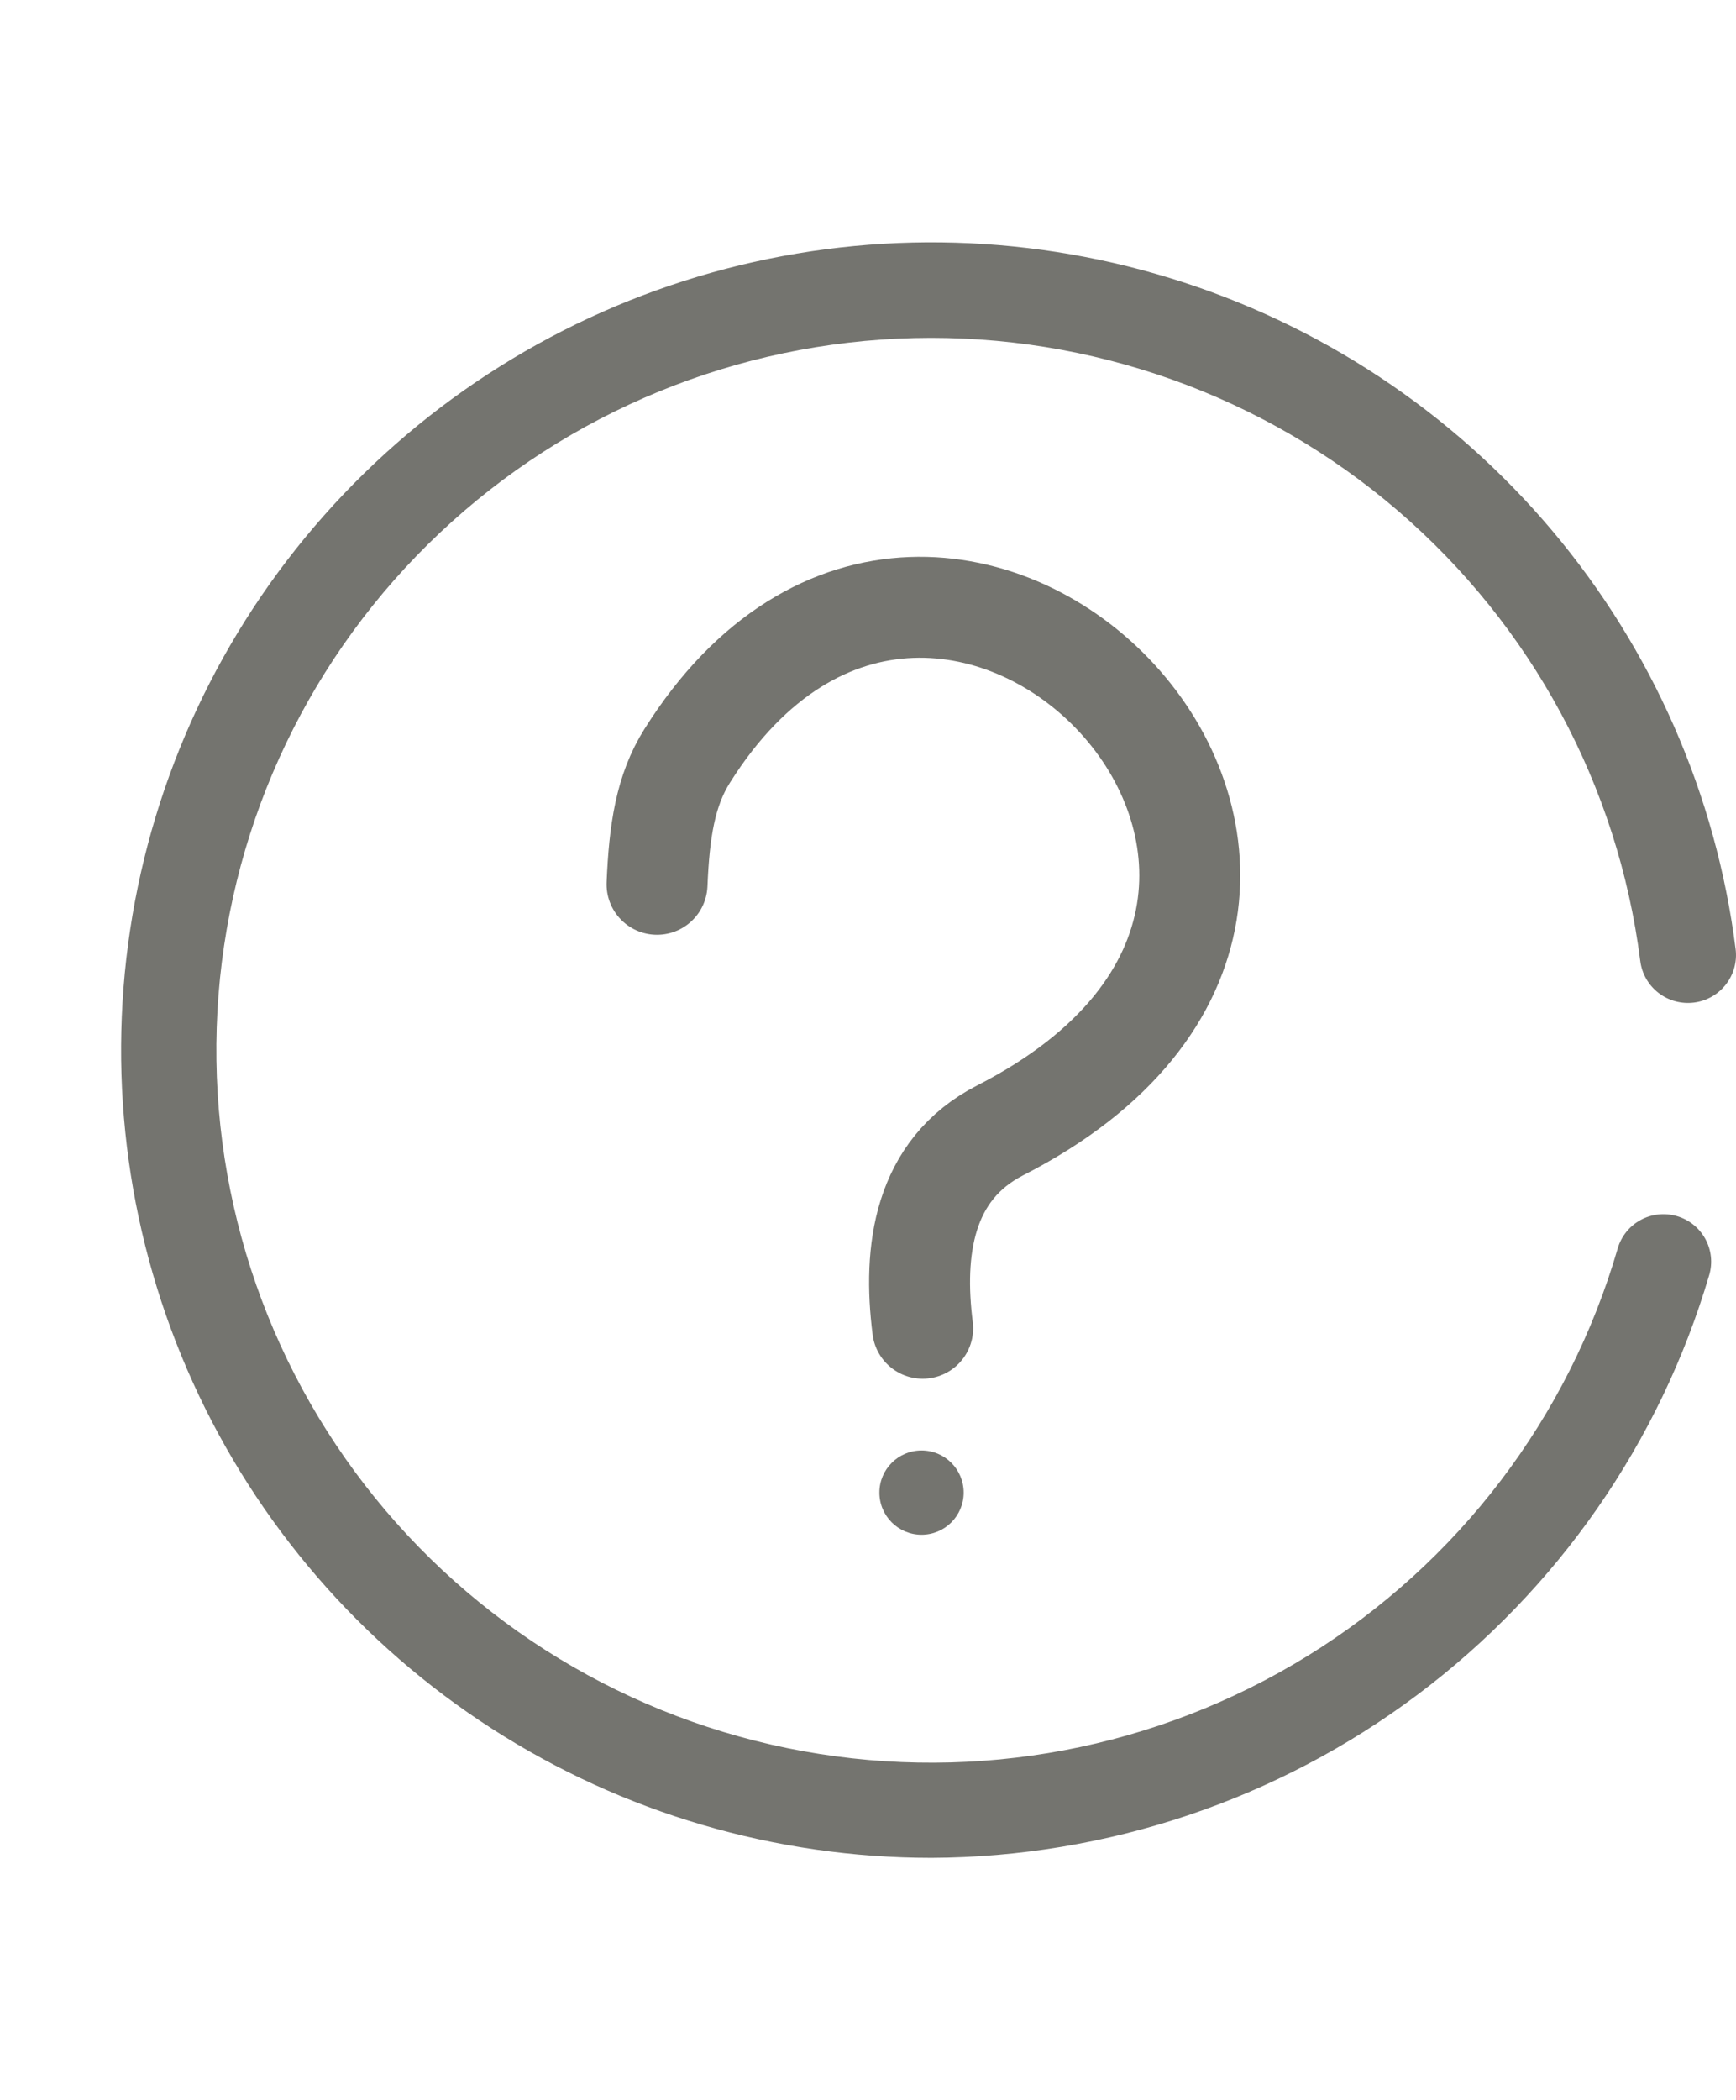 <svg width="86" height="104" viewBox="0 0 86 104" fill="none" xmlns="http://www.w3.org/2000/svg">
<path d="M32.549 43.79C32.66 41.152 32.961 39.151 34.039 37.436C46.801 17.127 72.944 44.006 49.552 55.973C45.735 57.925 45.221 61.947 45.709 65.775" stroke="#74746F" stroke-width="5" stroke-linecap="round" stroke-linejoin="round"/>
<path d="M45.652 76C46.805 76 47.739 75.066 47.739 73.913C47.739 72.76 46.805 71.826 45.652 71.826C44.5 71.826 43.565 72.76 43.565 73.913C43.565 75.066 44.5 76 45.652 76Z" fill="#74746F"/>
<path d="M46.148 92C38.422 92 30.859 89.779 24.369 85.603C17.878 81.427 12.735 75.474 9.556 68.458C6.377 61.442 5.297 53.661 6.447 46.049C7.596 38.437 10.926 31.317 16.036 25.544C21.146 19.77 27.82 15.588 35.256 13.5C42.693 11.412 50.576 11.506 57.96 13.77C65.345 16.035 71.916 20.375 76.886 26.268C81.857 32.162 85.015 39.359 85.981 46.996C86.02 47.305 85.998 47.619 85.916 47.919C85.833 48.22 85.692 48.501 85.501 48.747C85.309 48.993 85.071 49.2 84.8 49.354C84.528 49.508 84.229 49.608 83.919 49.647C83.609 49.686 83.294 49.664 82.992 49.582C82.691 49.5 82.408 49.359 82.161 49.169C81.914 48.978 81.707 48.74 81.552 48.47C81.397 48.199 81.297 47.901 81.258 47.592C80.16 38.925 75.874 30.973 69.229 25.273C62.584 19.574 54.053 16.534 45.288 16.741C36.522 16.948 28.146 20.388 21.78 26.395C15.413 32.401 11.51 40.548 10.826 49.256C10.142 57.965 12.725 66.617 18.076 73.538C23.426 80.458 31.163 85.155 39.79 86.718C48.416 88.282 57.318 86.601 64.772 82.002C72.226 77.402 77.702 70.211 80.14 61.82C80.315 61.221 80.722 60.715 81.272 60.415C81.821 60.115 82.467 60.045 83.068 60.22C83.67 60.394 84.177 60.8 84.478 61.347C84.779 61.894 84.85 62.538 84.674 63.137C82.225 71.438 77.153 78.73 70.212 83.93C63.271 89.129 54.832 91.96 46.148 92V92Z" fill="#74746F"/>
</svg>
